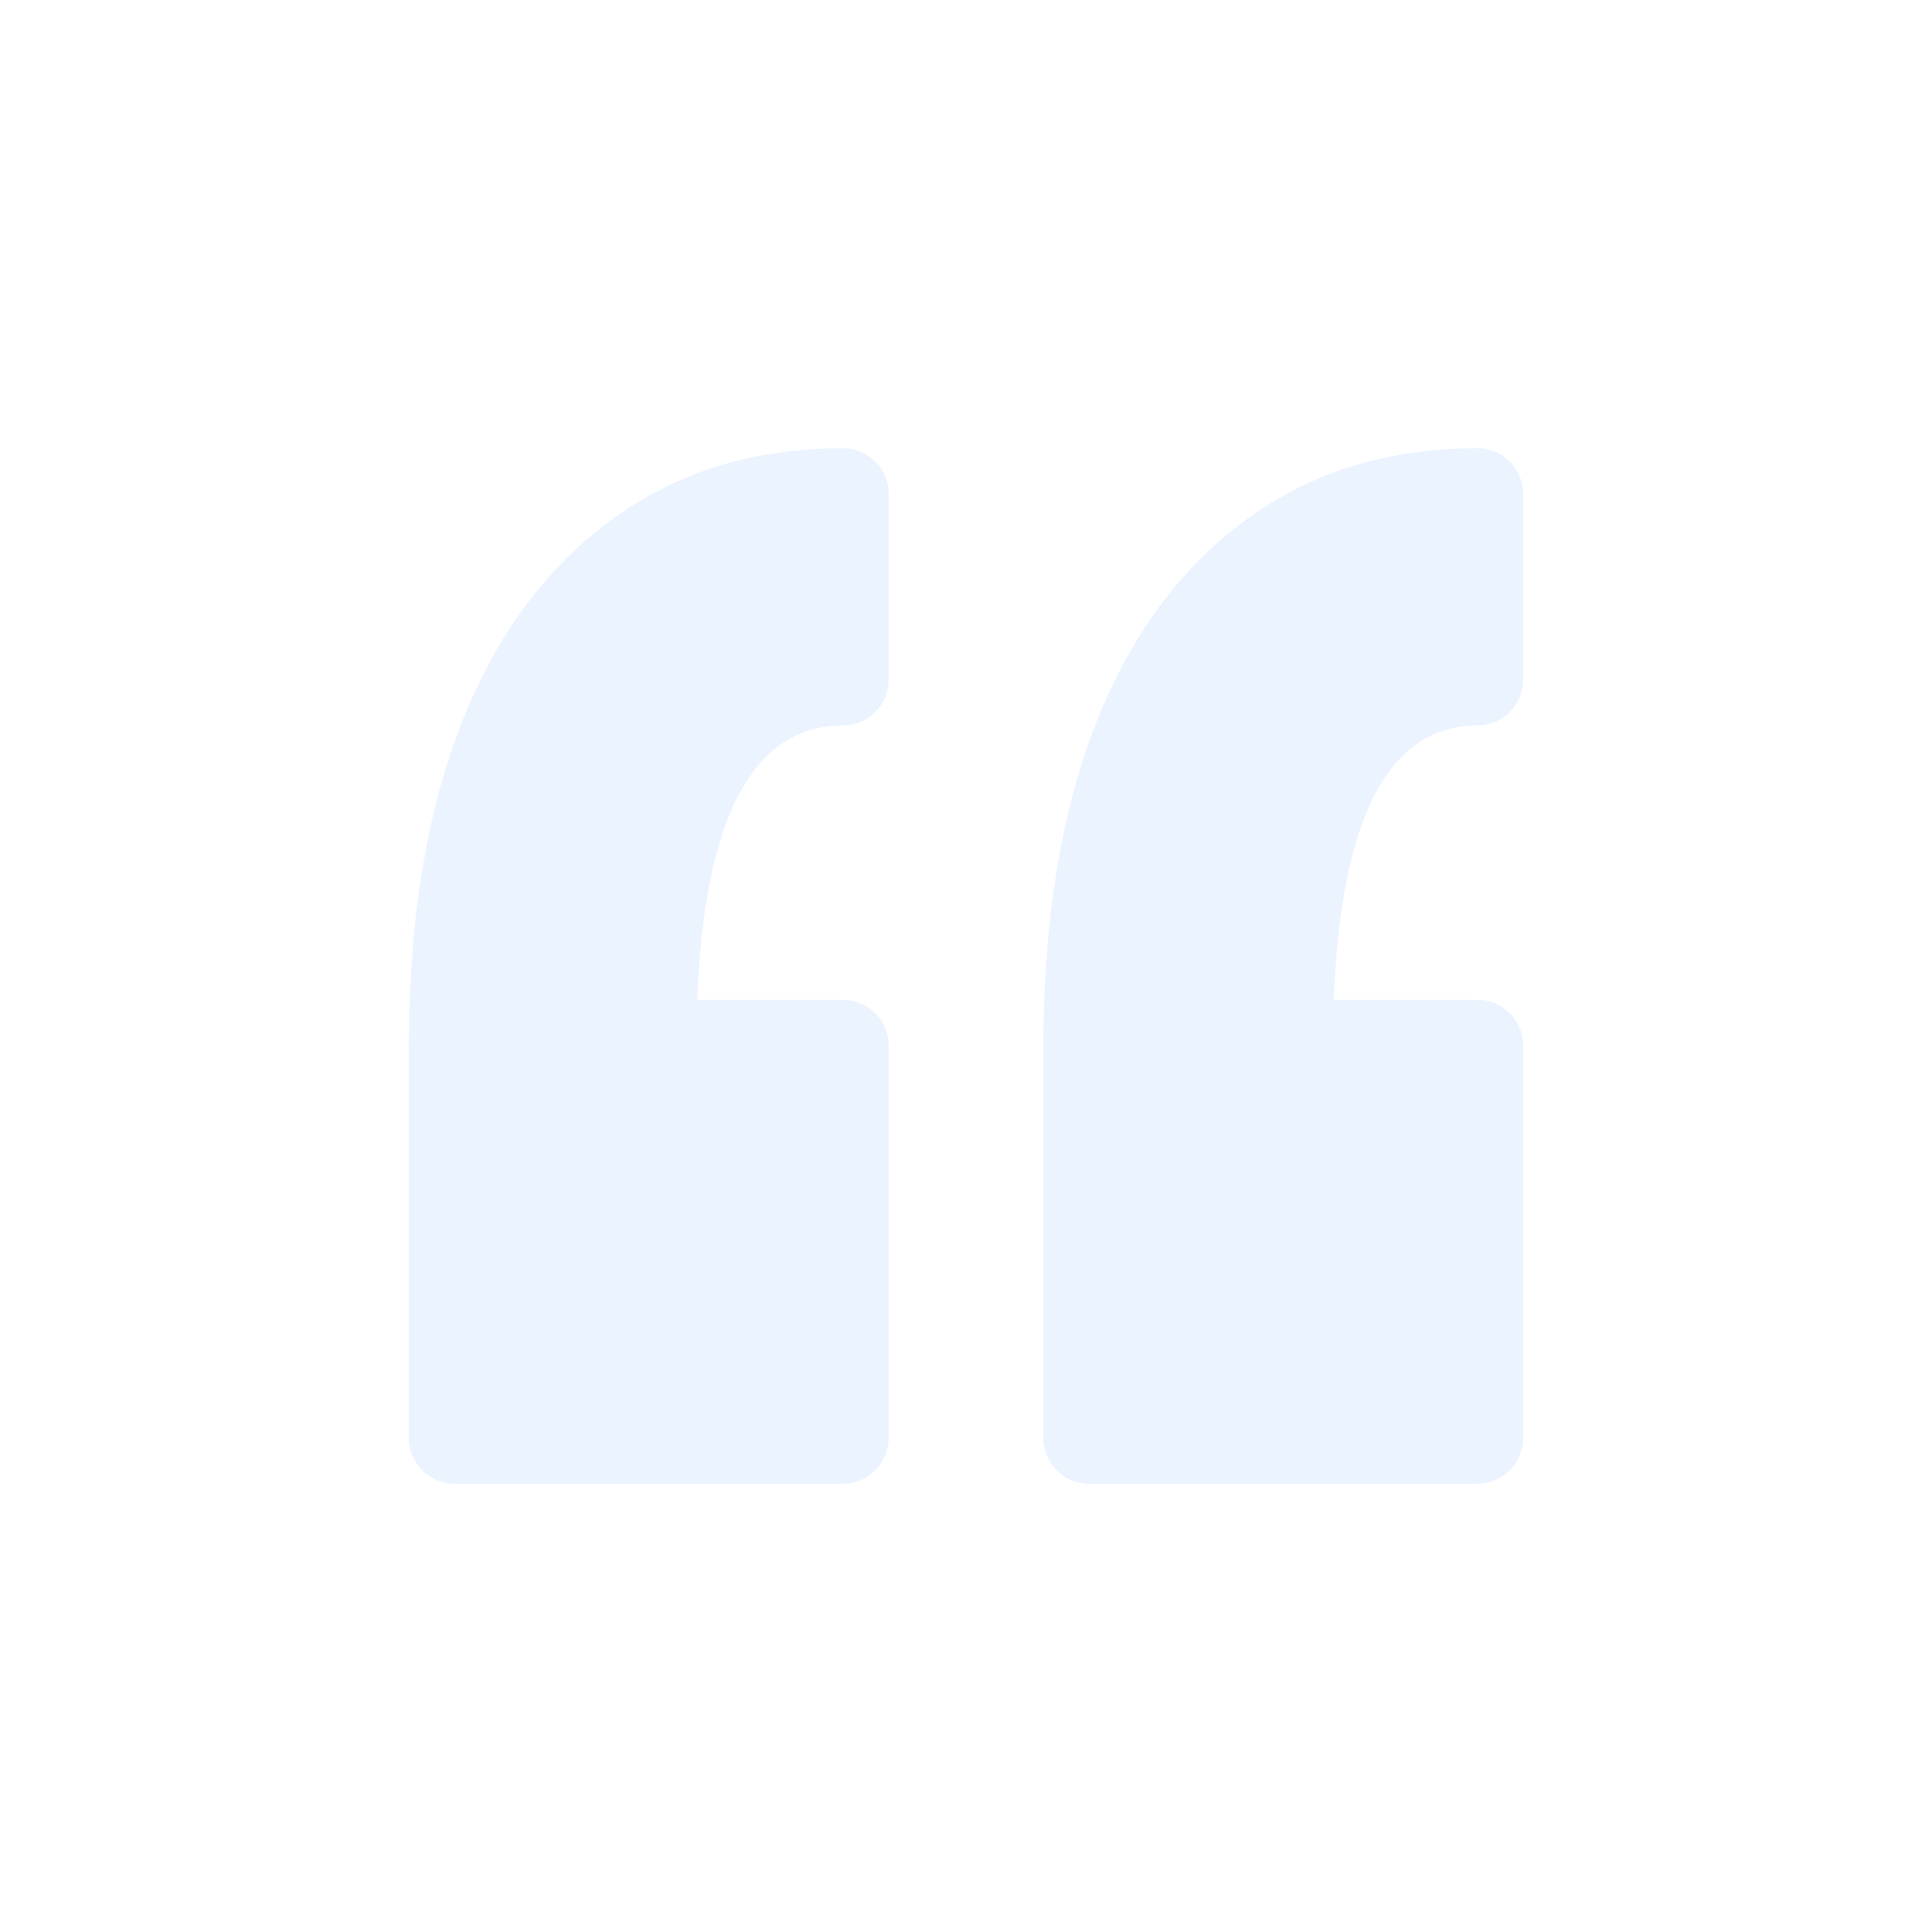 <svg width="100" height="100" viewBox="0 0 100 100" fill="none" xmlns="http://www.w3.org/2000/svg">
<g opacity="0.3">
<path d="M45.996 25.562V35.186C45.996 36.491 44.938 37.549 43.633 37.549C38.976 37.549 36.443 42.325 36.092 51.752H43.633C44.938 51.752 45.996 52.811 45.996 54.115V74.435C45.996 75.74 44.938 76.798 43.633 76.798H23.527C22.221 76.798 21.164 75.739 21.164 74.435V54.115C21.164 49.596 21.619 45.449 22.516 41.788C23.436 38.034 24.848 34.752 26.712 32.032C28.63 29.237 31.029 27.044 33.843 25.516C36.676 23.979 39.97 23.199 43.634 23.199C44.938 23.199 45.996 24.257 45.996 25.562ZM76.475 37.549C77.78 37.549 78.838 36.49 78.838 35.186V25.562C78.838 24.257 77.78 23.199 76.475 23.199C72.812 23.199 69.518 23.979 66.685 25.516C63.871 27.044 61.471 29.237 59.553 32.032C57.689 34.752 56.277 38.034 55.357 41.789C54.461 45.451 54.006 49.598 54.006 54.115V74.435C54.006 75.74 55.064 76.798 56.369 76.798H76.474C77.779 76.798 78.837 75.739 78.837 74.435V54.115C78.837 52.81 77.779 51.752 76.474 51.752H69.041C69.387 42.325 71.883 37.549 76.475 37.549Z" fill="#BDD7FF"/>
</g>
</svg>
